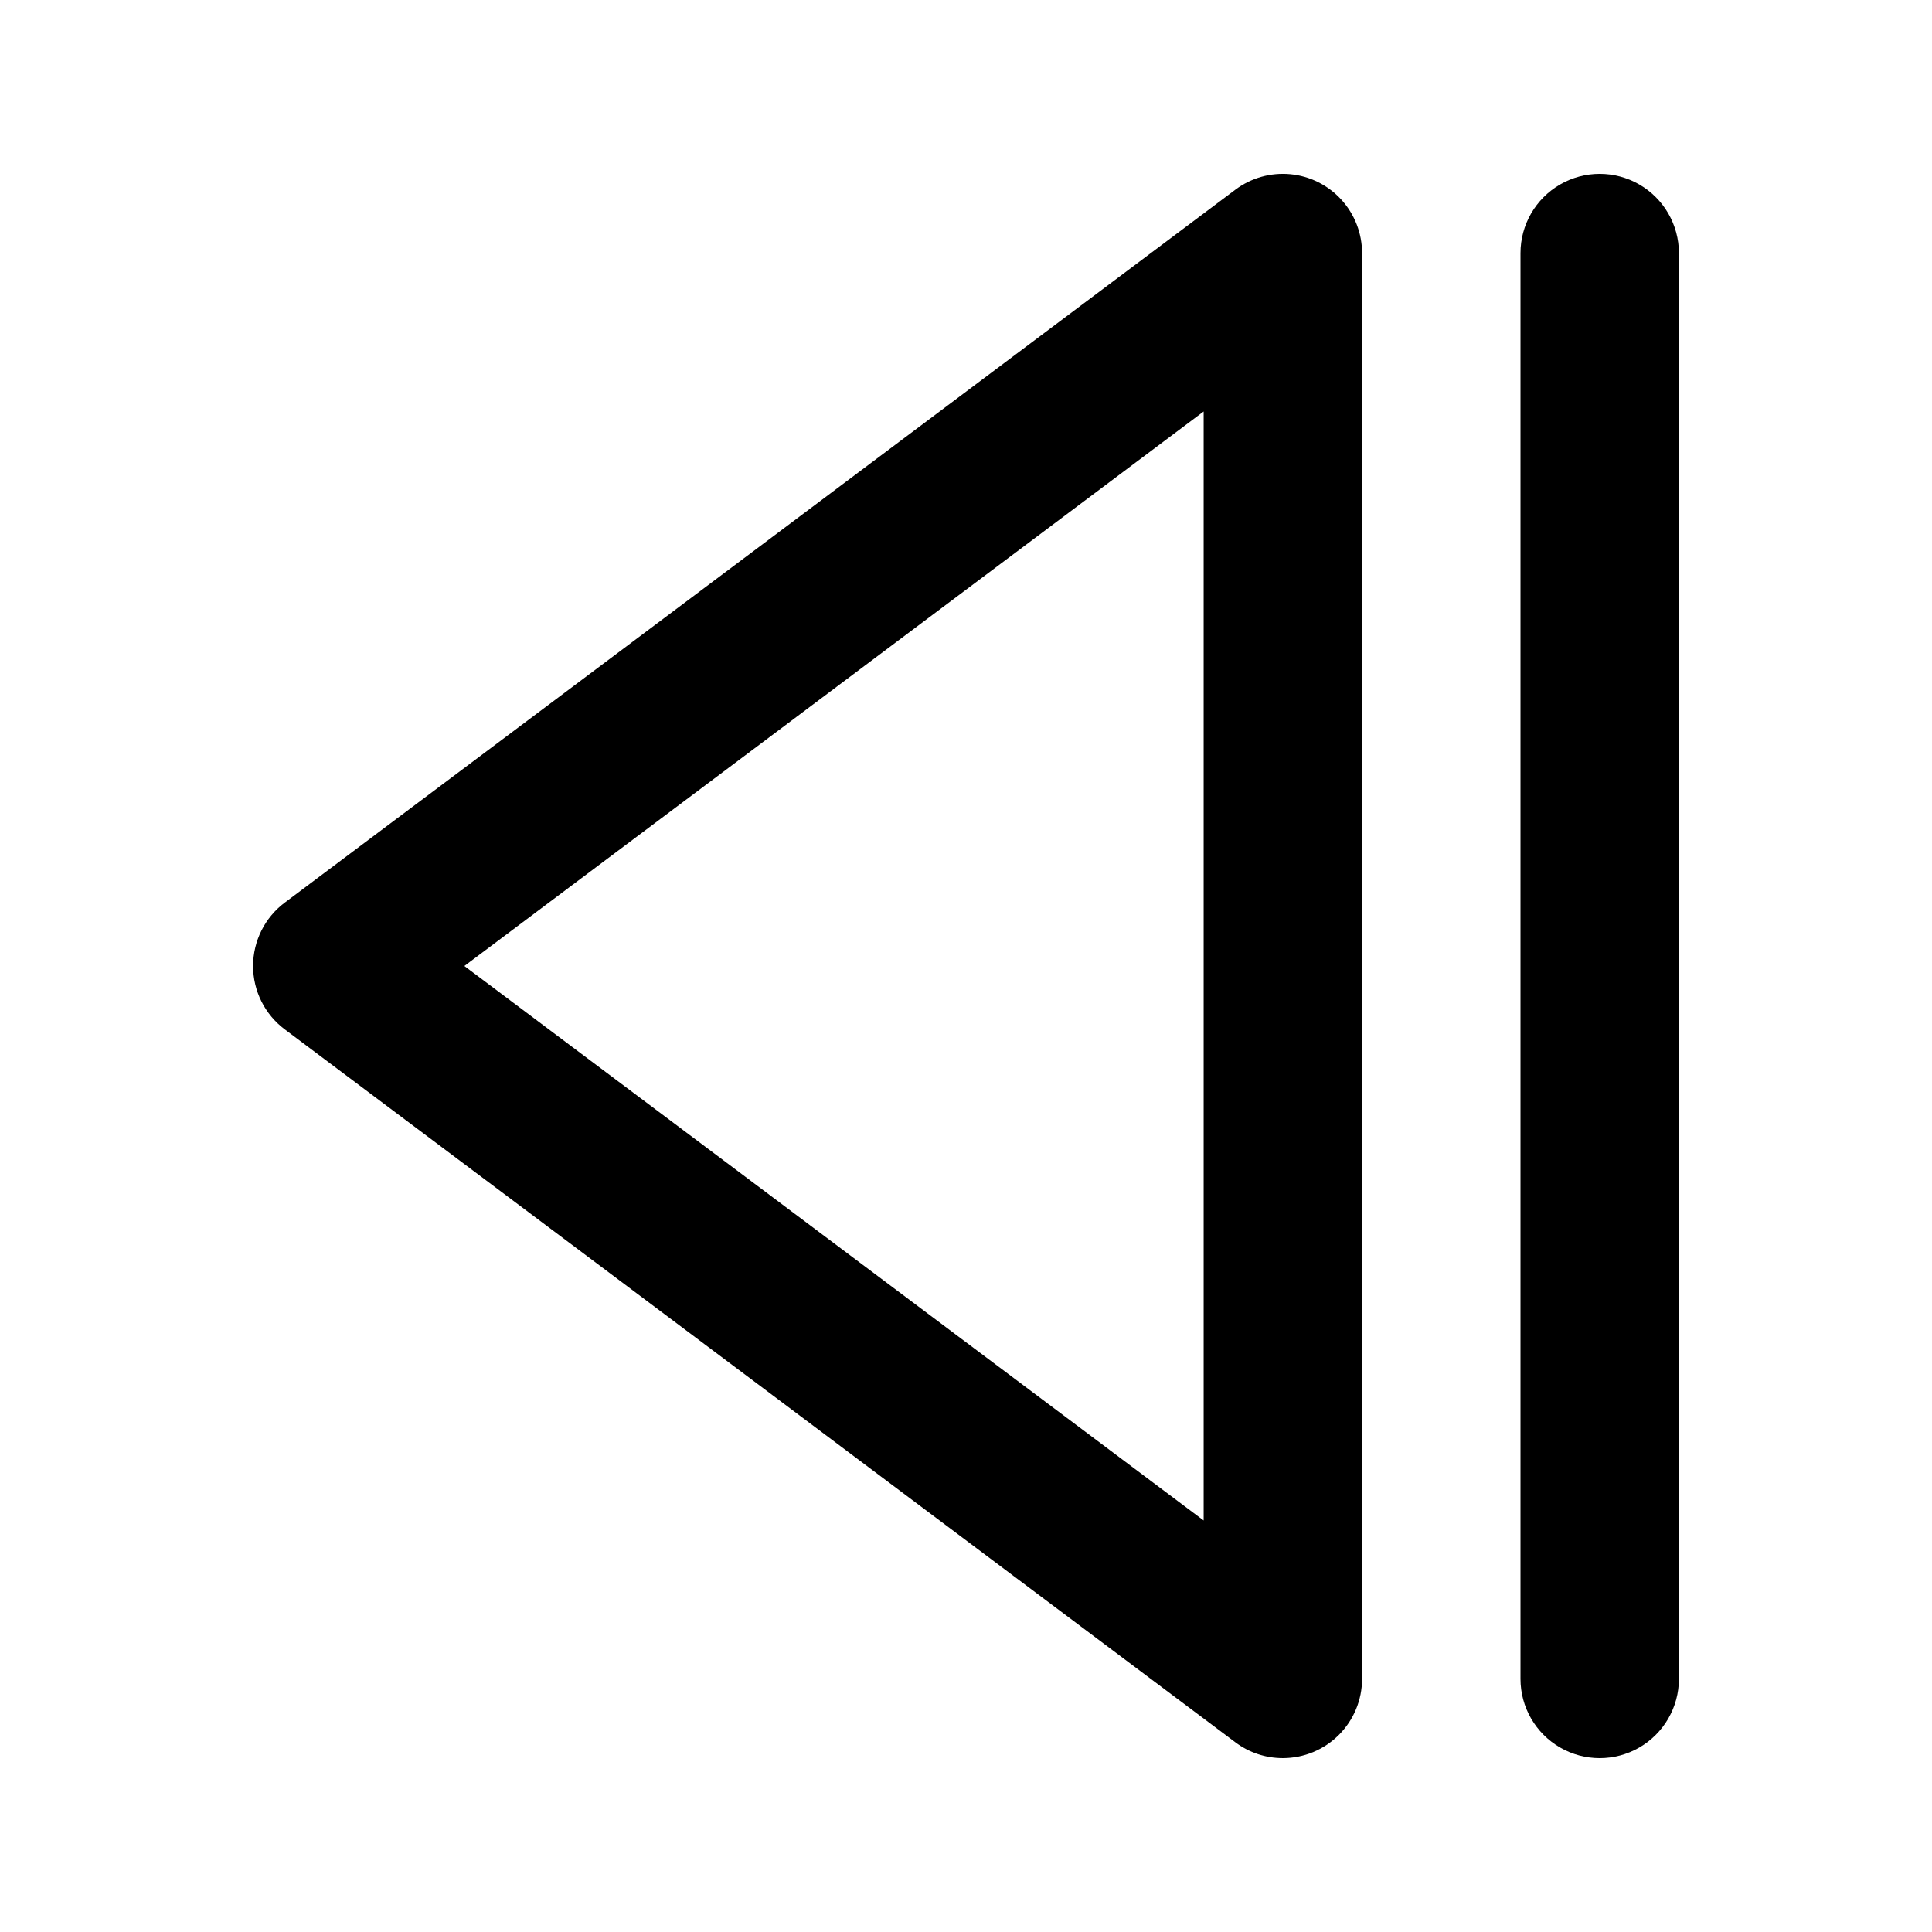 <?xml version="1.0" encoding="UTF-8"?>
<!-- Uploaded to: ICON Repo, www.iconrepo.com, Generator: ICON Repo Mixer Tools -->
<svg fill="#000000" width="800px" height="800px" version="1.1" viewBox="144 144 512 512" xmlns="http://www.w3.org/2000/svg">
 <g>
  <path d="m211.07 400c-0.004 6.606 3.109 12.828 8.395 16.793l251.91 188.93c3.629 2.731 8.051 4.203 12.594 4.195 5.57 0 10.91-2.211 14.844-6.148 3.938-3.938 6.148-9.273 6.148-14.844v-377.86c0-5.223-1.945-10.262-5.461-14.125-3.516-3.863-8.344-6.281-13.547-6.773-5.199-0.492-10.398 0.969-14.578 4.106l-251.91 188.93v-0.004c-5.285 3.965-8.398 10.188-8.395 16.797zm251.91-146.95v293.89l-195.92-146.94z"/>
  <path d="m588.93 588.93v-377.86c0-7.5-4-14.43-10.496-18.18-6.492-3.75-14.496-3.75-20.992 0-6.492 3.75-10.496 10.68-10.496 18.18v377.86c0 7.5 4.004 14.43 10.496 18.18 6.496 3.75 14.5 3.75 20.992 0 6.496-3.75 10.496-10.68 10.496-18.18z"/>
 </g>
</svg>
